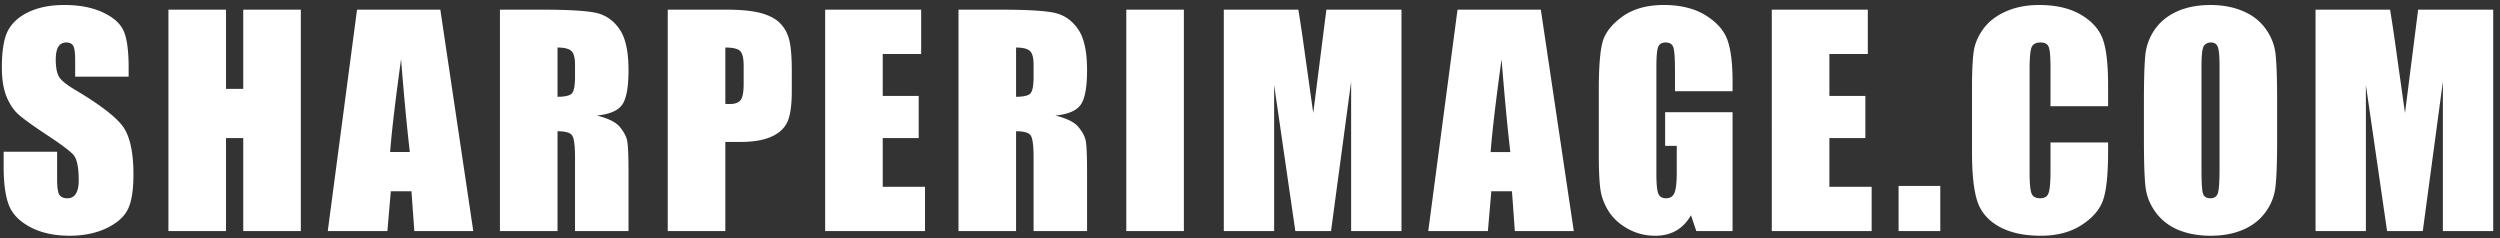 <svg xmlns="http://www.w3.org/2000/svg" width="357" height="34" fill="none"><rect width="100%" height="100%" fill="#333333" stroke="none"/><path fill="#fff" d="M18.371 10.95h-7.637V8.604c0-1.093-.097-1.79-.293-2.09-.195-.299-.52-.449-.976-.449-.495 0-.873.202-1.133.606-.247.404-.371 1.016-.371 1.836 0 1.055.143 1.849.43 2.383.273.534 1.048 1.178 2.324 1.933 3.659 2.175 5.963 3.959 6.914 5.352.95 1.393 1.426 3.64 1.426 6.738 0 2.253-.267 3.913-.801 4.98-.52 1.068-1.537 1.967-3.047 2.696-1.51.716-3.268 1.074-5.273 1.074-2.2 0-4.082-.417-5.645-1.25-1.55-.833-2.565-1.895-3.047-3.184C.76 27.941.52 26.113.52 23.742v-2.07h7.636v3.848c0 1.184.104 1.946.313 2.285.221.338.605.508 1.152.508.547 0 .95-.215 1.211-.645.273-.43.41-1.068.41-1.914 0-1.862-.254-3.08-.762-3.652-.52-.573-1.803-1.53-3.847-2.872-2.044-1.354-3.399-2.337-4.063-2.949-.664-.612-1.217-1.458-1.66-2.539-.43-1.08-.644-2.46-.644-4.14 0-2.422.306-4.193.918-5.313.625-1.12 1.627-1.992 3.007-2.617 1.38-.638 3.047-.957 5-.957 2.136 0 3.952.345 5.45 1.035 1.51.69 2.506 1.563 2.988 2.617.495 1.042.742 2.82.742 5.332v1.25ZM42.959 1.379V33h-8.223V19.719h-2.461V33h-8.223V1.379h8.223v11.309h2.46V1.377h8.224ZM62.878 1.379 67.585 33h-8.418l-.41-5.684h-2.95L55.32 33h-8.515l4.18-31.621h11.894ZM58.523 21.71c-.417-3.58-.834-8.001-1.25-13.262-.834 6.042-1.355 10.463-1.563 13.262h2.813ZM71.391 1.379h5.82c3.88 0 6.505.15 7.872.45 1.38.299 2.5 1.067 3.36 2.304.872 1.224 1.308 3.183 1.308 5.879 0 2.46-.306 4.114-.918 4.96-.612.847-1.817 1.355-3.614 1.524 1.628.404 2.722.944 3.282 1.621s.905 1.302 1.035 1.875c.143.56.215 2.116.215 4.668V33h-7.637V22.492c0-1.693-.137-2.74-.41-3.144-.26-.404-.957-.606-2.09-.606V33h-8.223V1.379Zm8.223 5.41v7.031c.924 0 1.57-.123 1.934-.37.377-.261.566-1.088.566-2.481V9.23c0-1.002-.182-1.66-.547-1.972-.351-.313-1.002-.469-1.953-.469ZM95.354 1.379h8.281c2.24 0 3.958.176 5.156.527 1.211.352 2.116.86 2.715 1.524.612.664 1.022 1.471 1.231 2.422.221.937.332 2.395.332 4.375v2.753c0 2.019-.209 3.49-.625 4.415-.417.924-1.185 1.634-2.305 2.128-1.107.495-2.559.743-4.355.743h-2.207V33h-8.223V1.379Zm8.223 5.41v8.047c.234.013.436.02.605.02.755 0 1.276-.183 1.563-.547.299-.378.449-1.153.449-2.325V9.387c0-1.081-.17-1.784-.508-2.11-.339-.325-1.042-.488-2.109-.488ZM117.832 1.379h13.711v6.328h-5.488v5.996h5.136v6.016h-5.136v6.953h6.035V33h-14.258V1.379ZM136.873 1.379h5.82c3.88 0 6.504.15 7.871.45 1.38.299 2.5 1.067 3.359 2.304.873 1.224 1.309 3.183 1.309 5.879 0 2.46-.306 4.114-.918 4.96-.612.847-1.816 1.355-3.613 1.524 1.627.404 2.721.944 3.281 1.621s.905 1.302 1.035 1.875c.143.56.215 2.116.215 4.668V33h-7.637V22.492c0-1.693-.136-2.74-.41-3.144-.26-.404-.957-.606-2.09-.606V33h-8.222V1.379Zm8.222 5.41v7.031c.925 0 1.569-.123 1.934-.37.378-.261.566-1.088.566-2.481V9.23c0-1.002-.182-1.66-.547-1.972-.351-.313-1.002-.469-1.953-.469ZM169.058 1.379V33h-8.223V1.379h8.223ZM200.13 1.379V33h-7.188V11.652L190.071 33h-5.098l-3.027-20.86V33h-7.187V1.379h10.644c.313 1.901.645 4.14.996 6.719l1.133 8.046 1.875-14.765h10.723ZM220.03 1.379 224.737 33h-8.418l-.41-5.684h-2.95L212.471 33h-8.516l4.18-31.621h11.895Zm-4.356 20.332c-.416-3.58-.833-8.001-1.25-13.262-.833 6.042-1.354 10.463-1.562 13.262h2.812ZM247.41 13.02h-8.222v-2.872c0-1.81-.079-2.942-.235-3.398-.156-.456-.527-.684-1.113-.684-.508 0-.853.196-1.035.586-.183.391-.274 1.394-.274 3.008v15.176c0 1.42.091 2.357.274 2.812.182.443.547.665 1.093.665.599 0 1.003-.254 1.211-.762.222-.508.332-1.498.332-2.969v-3.75h-1.66v-4.805h9.629V33h-5.176l-.761-2.266c-.56.977-1.27 1.713-2.129 2.207-.847.482-1.849.723-3.008.723a7.962 7.962 0 0 1-3.887-.996c-1.198-.677-2.109-1.51-2.734-2.5s-1.016-2.025-1.172-3.105c-.156-1.094-.234-2.728-.234-4.903v-9.394c0-3.021.162-5.215.488-6.582.325-1.368 1.256-2.618 2.793-3.75 1.549-1.146 3.548-1.72 5.996-1.72 2.409 0 4.407.496 5.996 1.485 1.589.99 2.624 2.168 3.106 3.535.481 1.355.722 3.327.722 5.918v1.368ZM253.013 1.379h13.711v6.328h-5.488v5.996h5.137v6.016h-5.137v6.953h6.035V33h-14.258V1.379ZM277.073 26.555V33h-5.957v-6.445h5.957ZM301.036 15.168h-8.223V9.66c0-1.601-.091-2.598-.273-2.988-.169-.404-.554-.606-1.152-.606-.678 0-1.107.241-1.29.723-.182.482-.273 1.524-.273 3.125v14.688c0 1.536.091 2.539.273 3.007.183.47.593.703 1.231.703.612 0 1.009-.234 1.191-.703.196-.468.293-1.569.293-3.3v-3.965h8.223v1.23c0 3.268-.234 5.586-.703 6.953-.456 1.367-1.478 2.565-3.067 3.594-1.575 1.029-3.522 1.543-5.839 1.543-2.409 0-4.395-.436-5.957-1.309-1.563-.872-2.598-2.076-3.106-3.613-.508-1.55-.762-3.873-.762-6.973v-9.238c0-2.278.078-3.984.235-5.117.156-1.146.618-2.246 1.386-3.3.782-1.055 1.856-1.882 3.223-2.481 1.38-.612 2.962-.918 4.746-.918 2.422 0 4.421.469 5.996 1.406 1.576.938 2.611 2.11 3.106 3.516.495 1.393.742 3.567.742 6.523v3.008ZM325.174 19.895c0 3.177-.078 5.43-.234 6.757a7.423 7.423 0 0 1-1.406 3.614c-.782 1.093-1.843 1.933-3.184 2.52-1.341.585-2.904.878-4.687.878-1.693 0-3.217-.273-4.571-.82-1.341-.56-2.422-1.393-3.242-2.5-.82-1.107-1.309-2.311-1.465-3.614-.156-1.302-.234-3.58-.234-6.835v-5.41c0-3.178.071-5.424.215-6.739a7.703 7.703 0 0 1 1.406-3.633c.794-1.093 1.862-1.933 3.203-2.52 1.341-.585 2.904-.878 4.688-.878 1.692 0 3.209.28 4.55.84 1.354.547 2.442 1.373 3.262 2.48.82 1.107 1.309 2.311 1.465 3.613.156 1.303.234 3.581.234 6.836v5.41Zm-8.222-10.391c0-1.471-.085-2.409-.254-2.813-.157-.416-.489-.625-.996-.625-.43 0-.762.17-.997.508-.221.326-.332 1.302-.332 2.93V24.27c0 1.835.072 2.968.215 3.398.157.43.508.645 1.055.645.56 0 .918-.248 1.074-.743.156-.494.235-1.673.235-3.535V9.504ZM356.031 1.379V33h-7.187V11.652L345.973 33h-5.098l-3.027-20.86V33h-7.188V1.379h10.645c.312 1.901.644 4.14.996 6.719l1.133 8.046 1.875-14.765h10.722Z"/></svg>